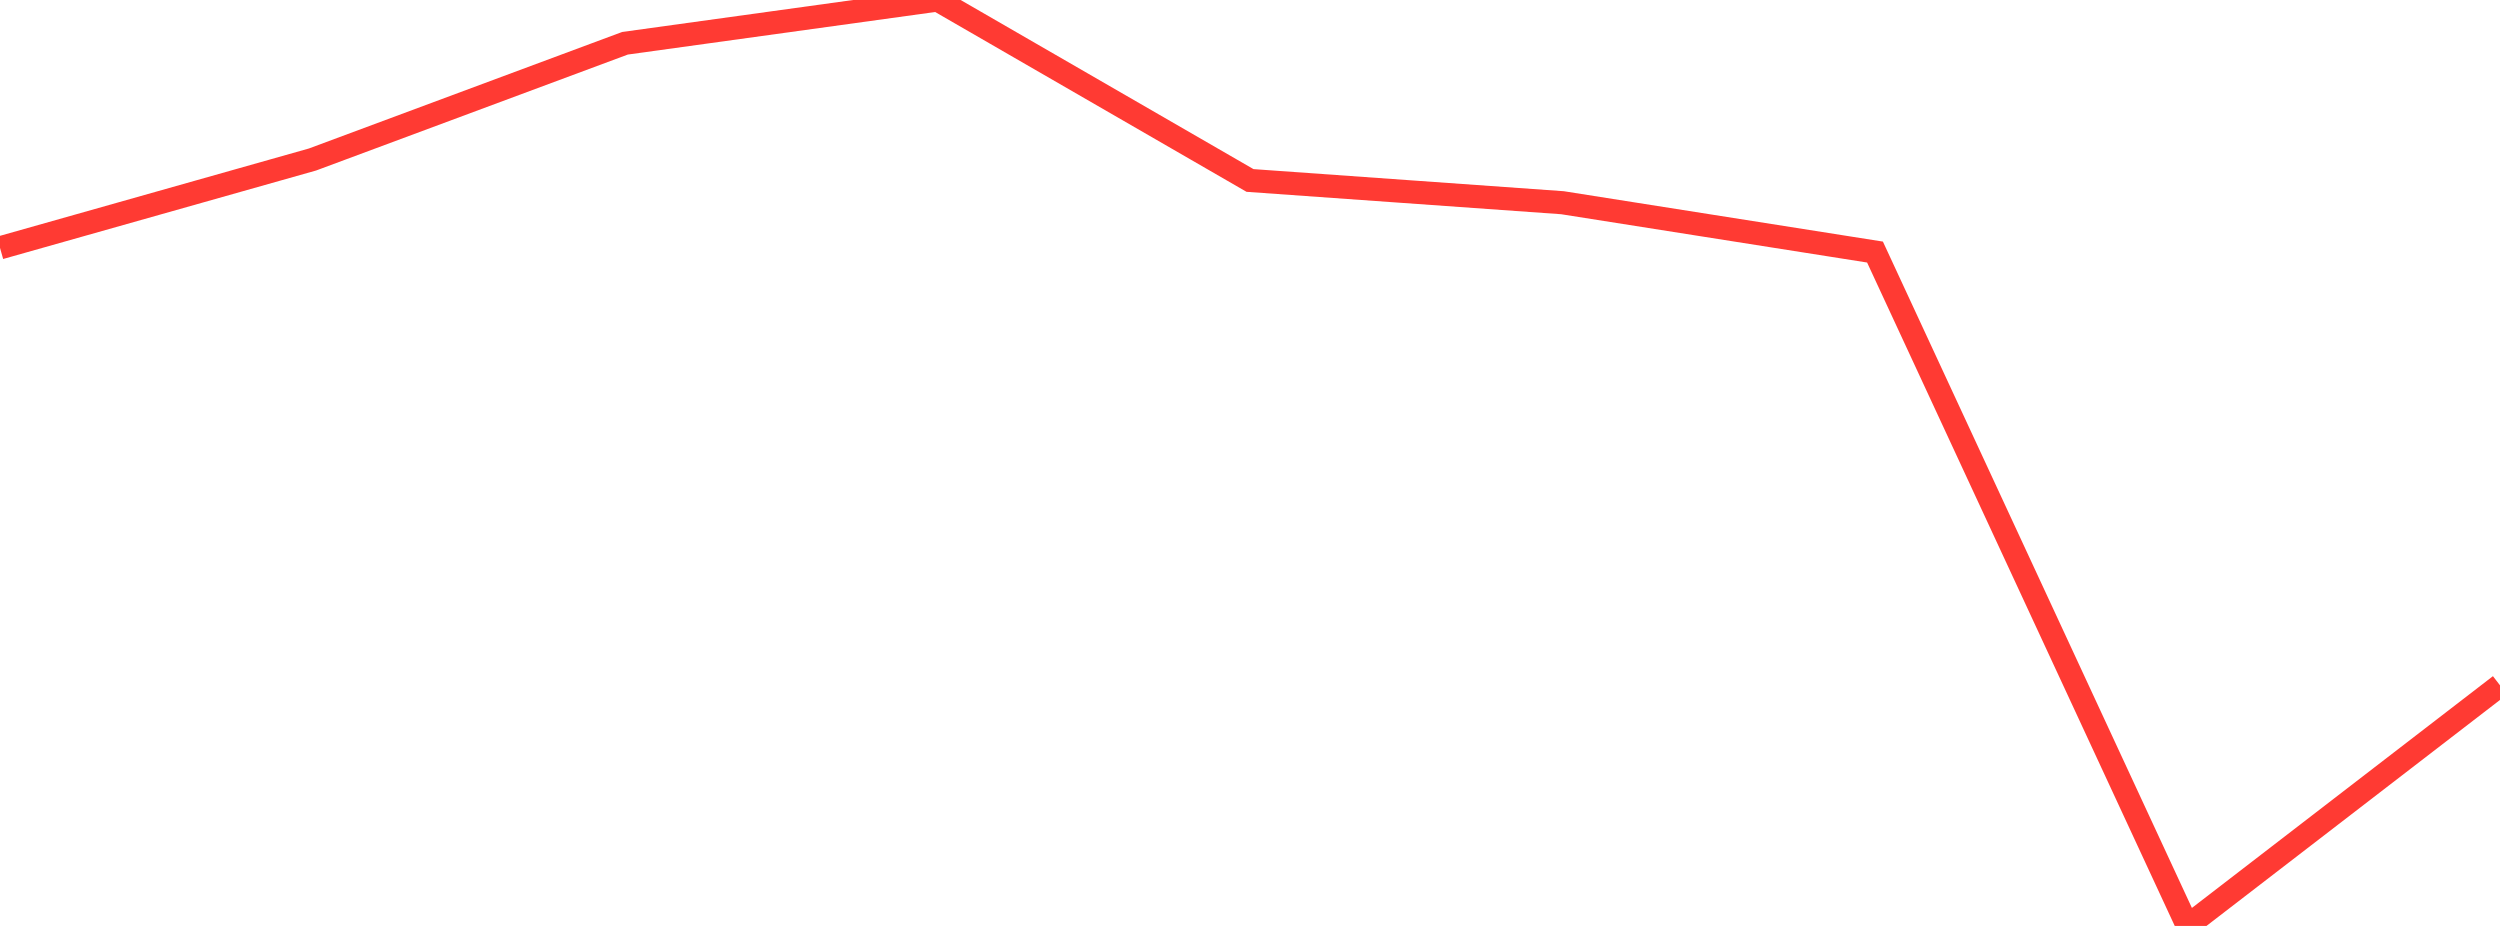 <?xml version="1.0" standalone="no"?>
<!DOCTYPE svg PUBLIC "-//W3C//DTD SVG 1.1//EN" "http://www.w3.org/Graphics/SVG/1.1/DTD/svg11.dtd">

<svg width="135" height="50" viewBox="0 0 135 50" preserveAspectRatio="none" 
  xmlns="http://www.w3.org/2000/svg"
  xmlns:xlink="http://www.w3.org/1999/xlink">


<polyline points="0.0, 13.384 16.875, 8.613 33.75, 2.336 50.625, 0.0 67.5, 9.745 84.375, 10.947 101.25, 13.611 118.125, 50.0 135.0, 37.008" fill="none" stroke="#ff3a33" stroke-width="1.25"/>

</svg>